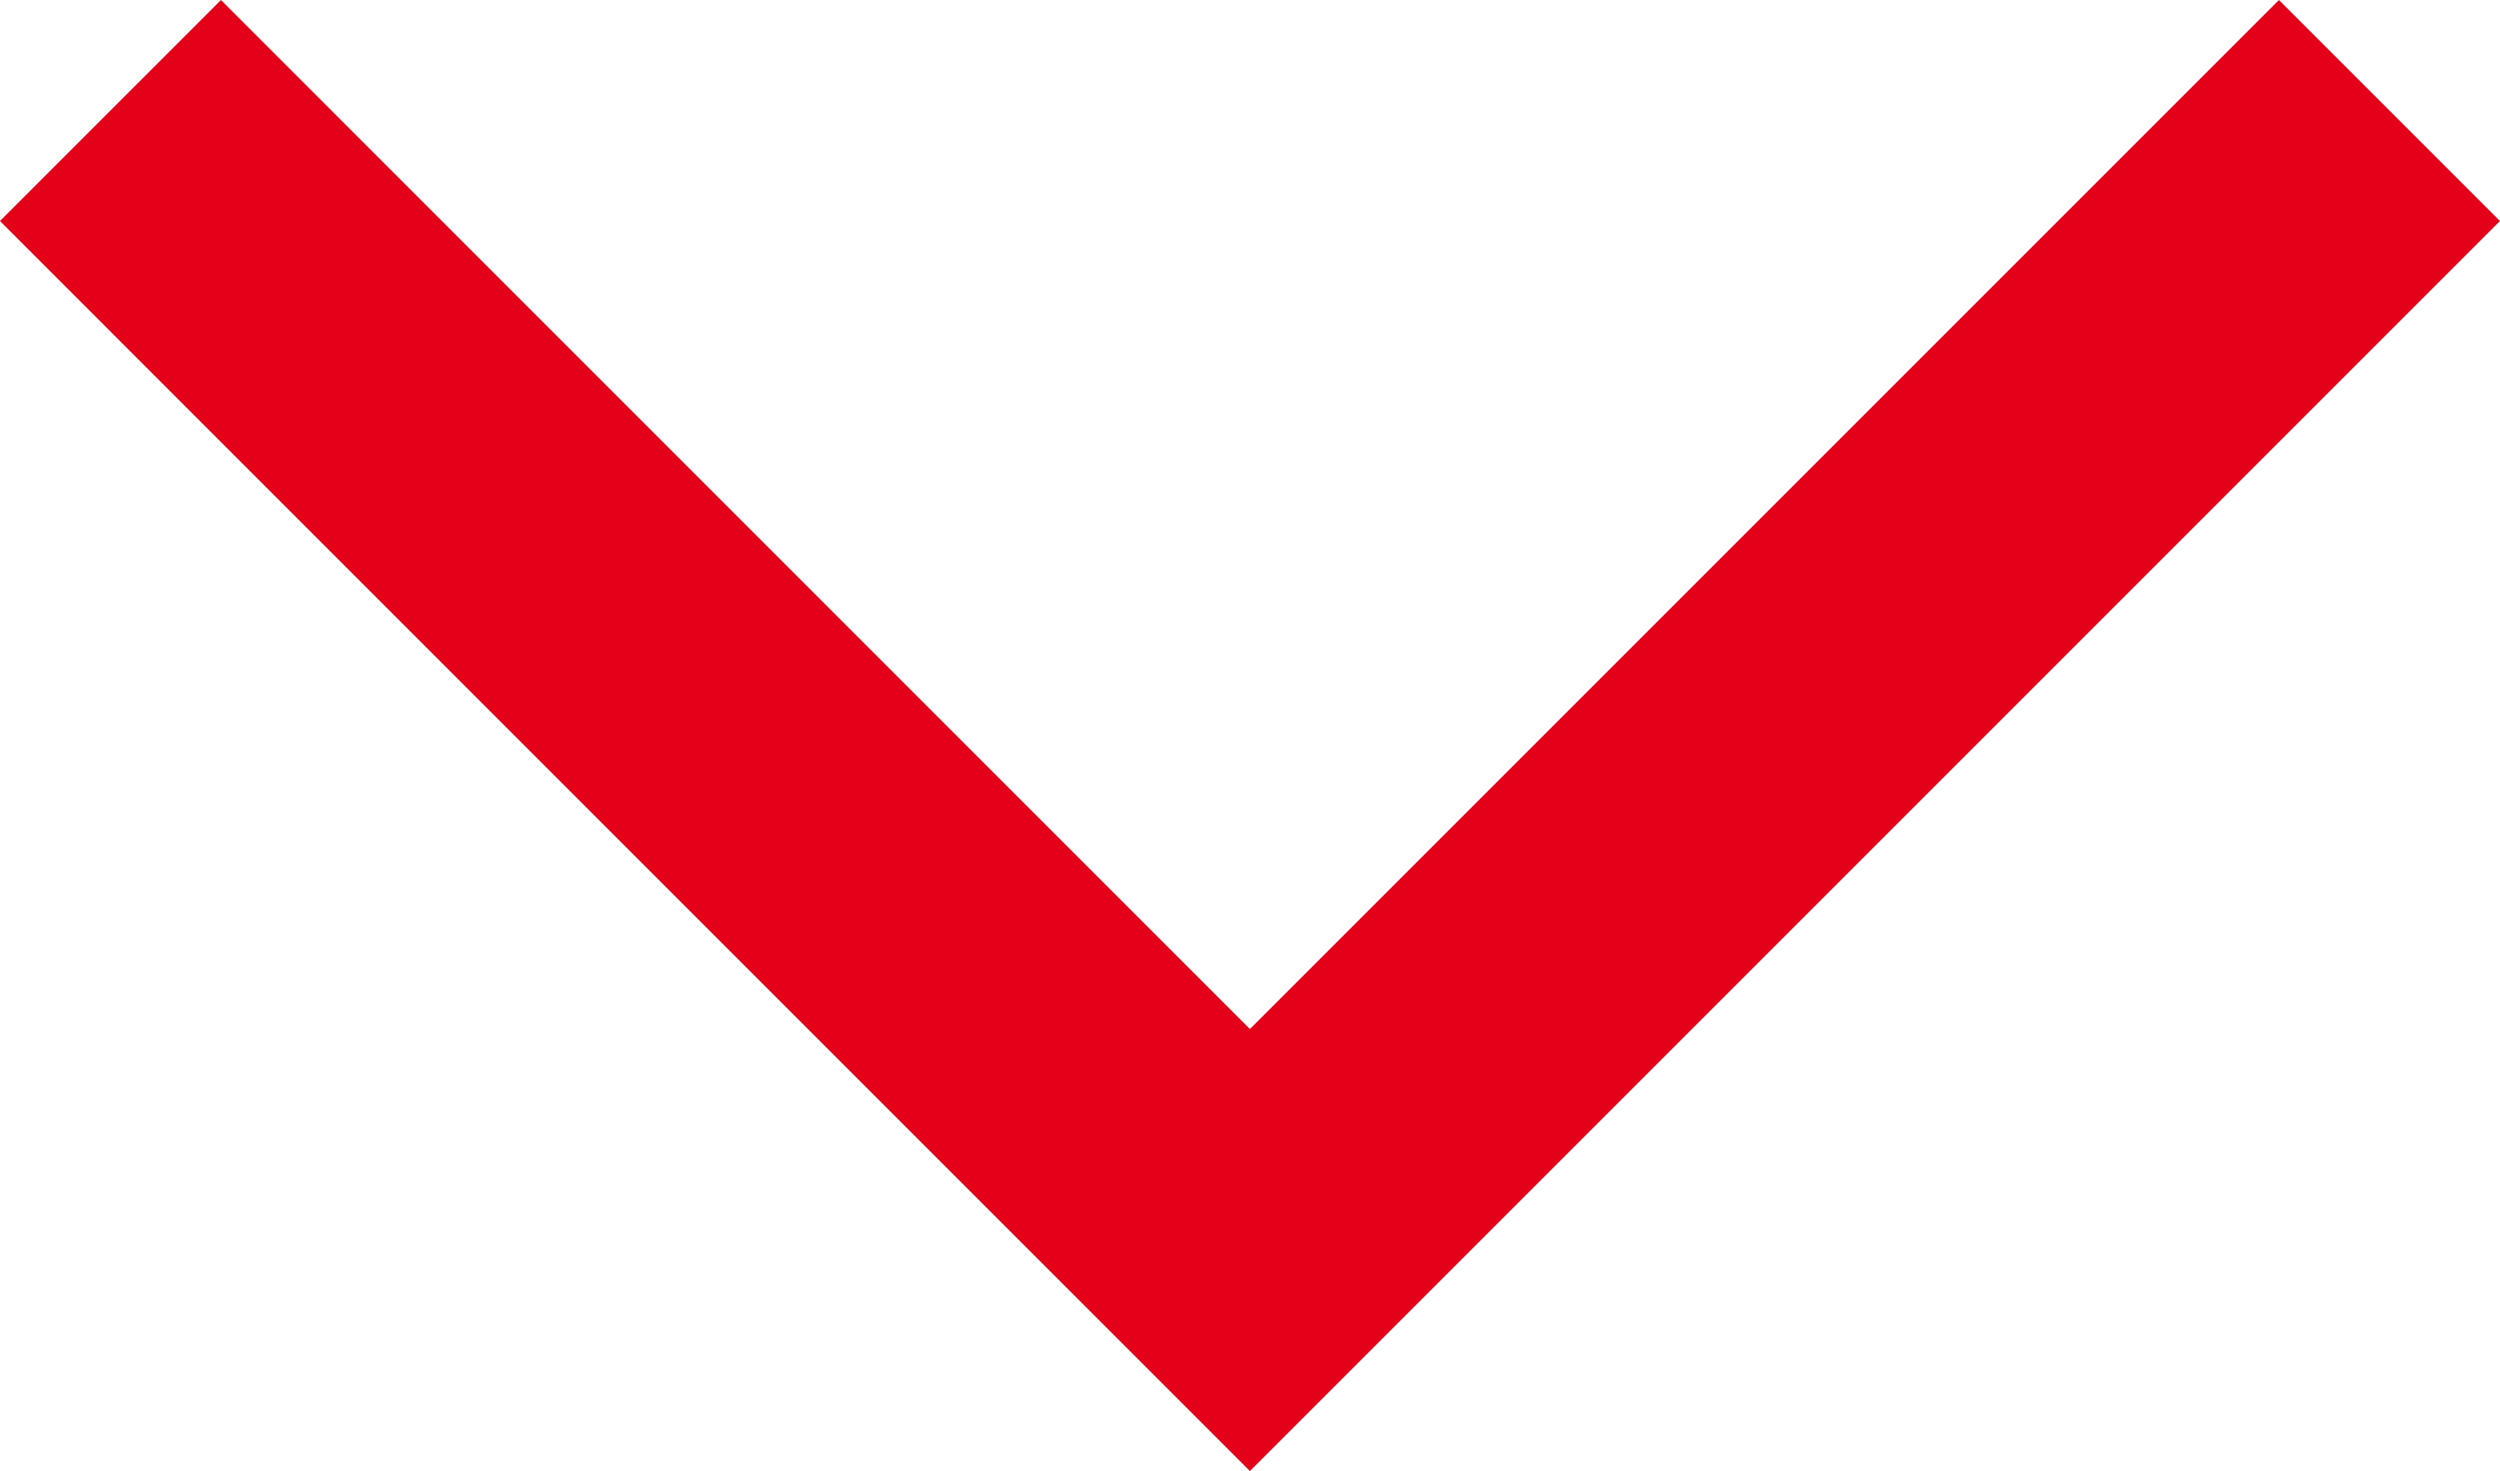 <svg xmlns="http://www.w3.org/2000/svg" width="39.995" height="23.533" viewBox="0 0 39.995 23.533">
  <path id="Path_8406" data-name="Path 8406" d="M13757.69-812.527l18.229,18.23,18.23-18.23" transform="translate(-13755.923 814.295)" fill="none" stroke="#e50019" stroke-width="5"/>
</svg>
